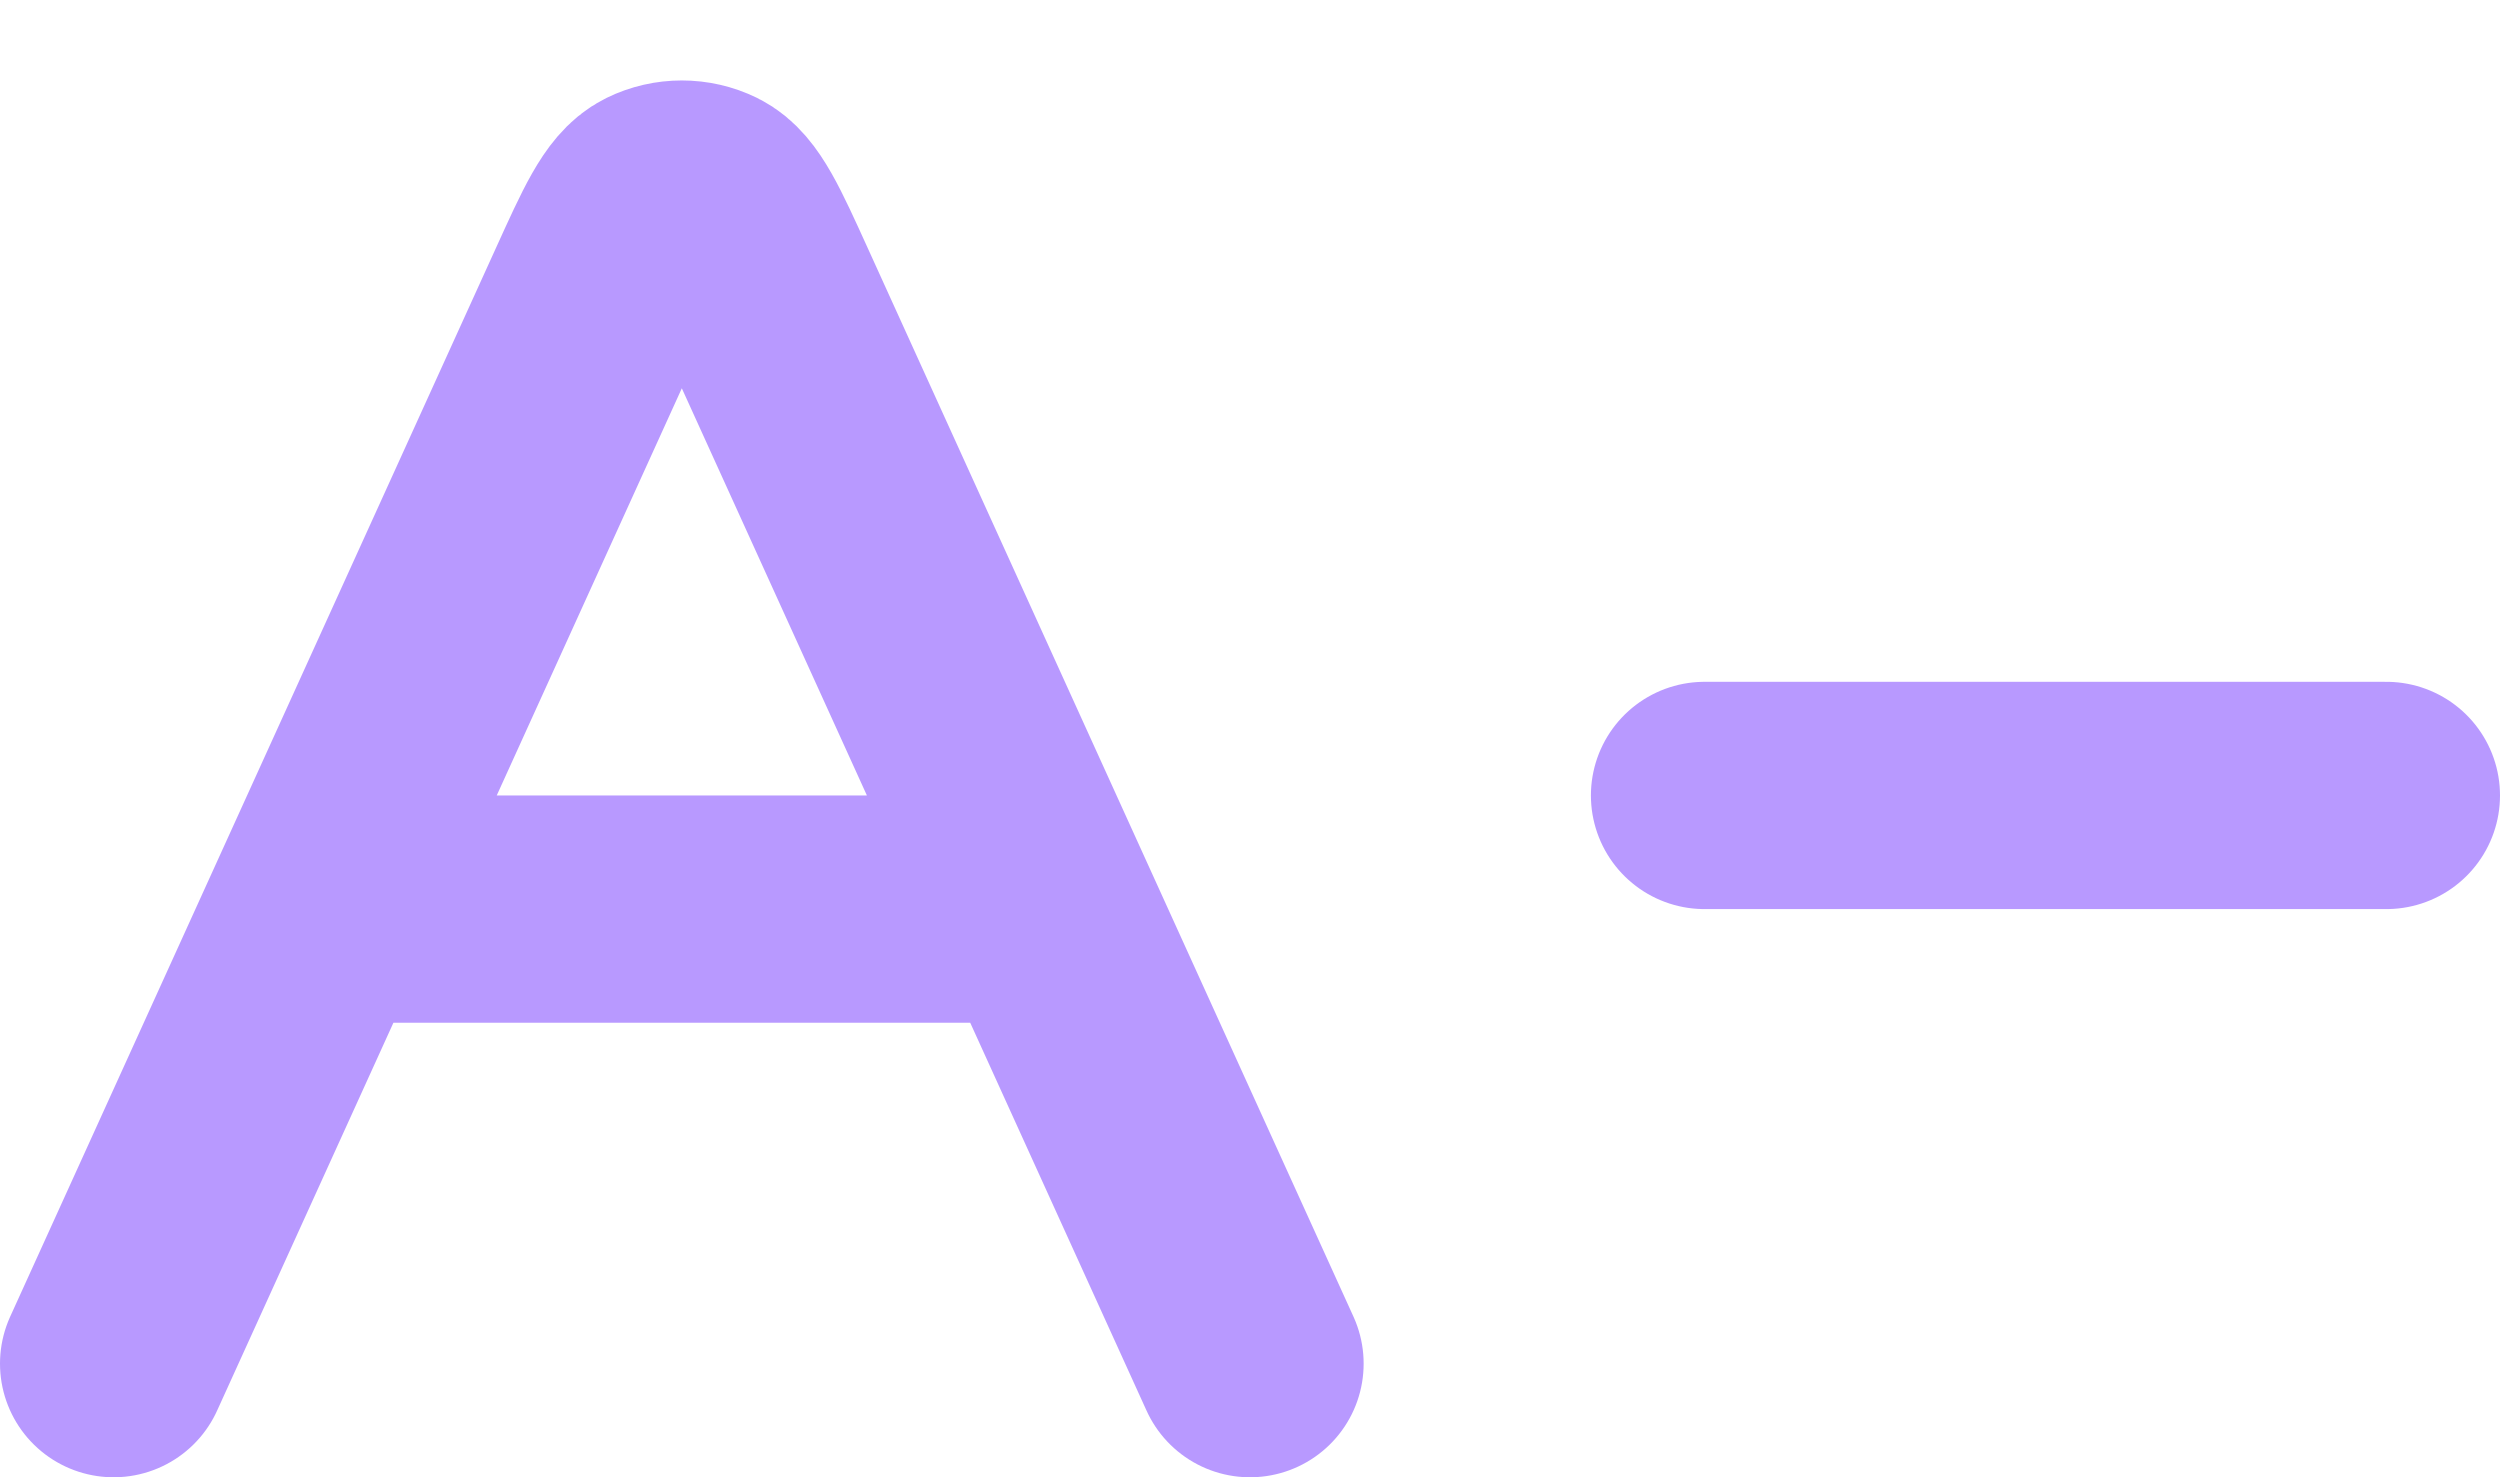 <?xml version="1.0" encoding="UTF-8"?>
<svg width="22px" height="13px" viewBox="0 0 22 13" version="1.1" xmlns="http://www.w3.org/2000/svg" xmlns:xlink="http://www.w3.org/1999/xlink">
    <g stroke="none" stroke-width="1" fill="none" fill-rule="evenodd" stroke-linecap="round" stroke-linejoin="round">
        <g class="adjbar-tray-icon" transform="translate(-225, -29)" stroke="#B899FF" stroke-width="2">
            <g transform="translate(226, 30.708)">
                <line x1="14" y1="5.292" x2="20" y2="5.292"></line>
                <path d="M2,6.292 L8,6.292 M0,10.292 L4.272,0.894 C4.503,0.385 4.619,0.13 4.779,0.051 C4.918,-0.017 5.082,-0.017 5.221,0.051 C5.381,0.13 5.497,0.385 5.728,0.894 L10,10.292"></path>
            </g>
        </g>
    </g>
</svg>